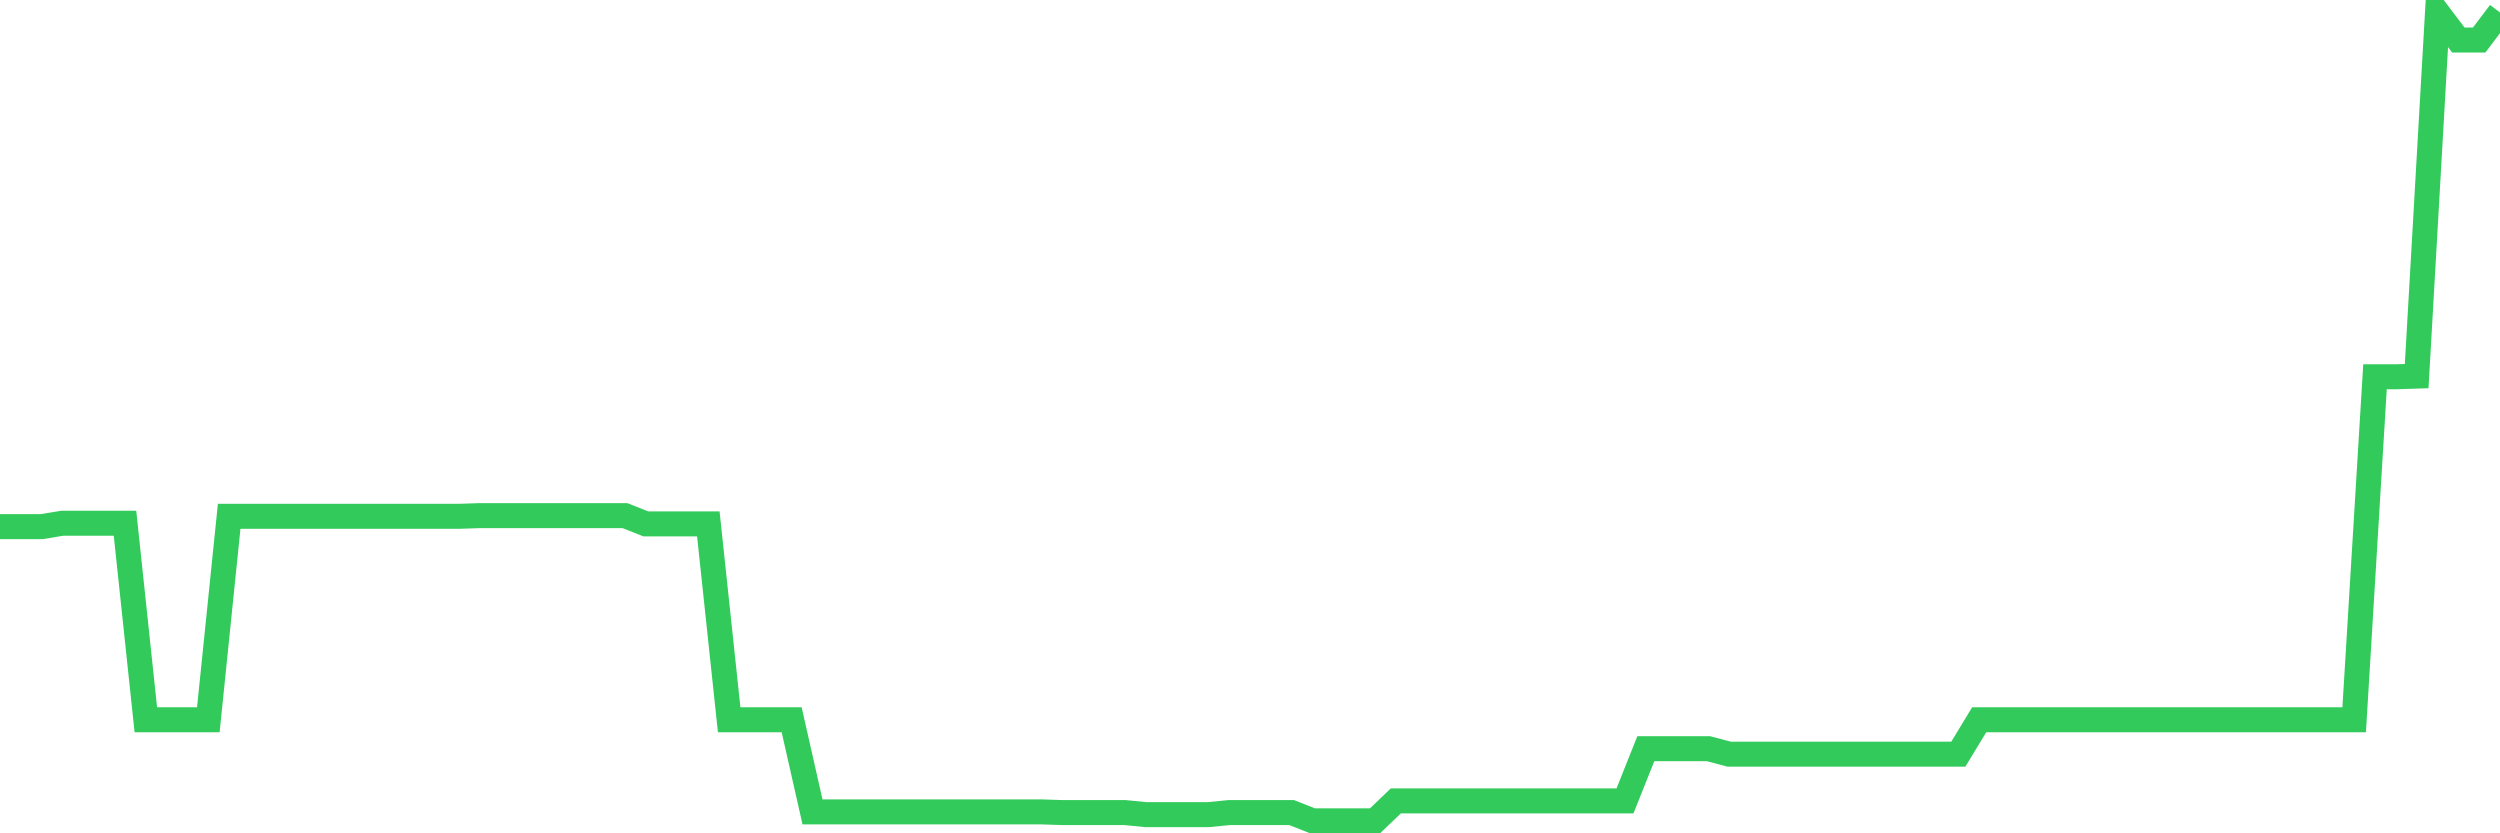 <svg
  xmlns="http://www.w3.org/2000/svg"
  xmlns:xlink="http://www.w3.org/1999/xlink"
  width="120"
  height="40"
  viewBox="0 0 120 40"
  preserveAspectRatio="none"
>
  <polyline
    points="0,25.279 1,25.279 2,25.279 3,25.114 4,25.114 5,25.114 6,25.114 7,34.55 8,34.55 9,34.55 10,34.55 11,24.784 12,24.784 13,24.784 14,24.784 15,24.784 16,24.784 17,24.784 18,24.784 19,24.784 20,24.784 21,24.784 22,24.784 23,24.751 24,24.751 25,24.751 26,24.751 27,24.751 28,24.751 29,24.751 30,24.751 31,25.147 32,25.147 33,25.147 34,25.147 35,34.55 36,34.55 37,34.55 38,34.55 39,38.971 40,38.971 41,38.971 42,38.971 43,38.971 44,38.971 45,38.971 46,38.971 47,38.971 48,38.971 49,38.971 50,38.971 51,39.004 52,39.004 53,39.004 54,39.004 55,39.103 56,39.103 57,39.103 58,39.103 59,39.004 60,39.004 61,39.004 62,39.004 63,39.4 64,39.4 65,39.4 66,39.4 67,38.443 68,38.443 69,38.443 70,38.443 71,38.443 72,38.443 73,38.443 74,38.443 75,38.443 76,38.443 77,38.443 78,38.443 79,35.936 80,35.936 81,35.936 82,35.936 83,36.2 84,36.2 85,36.2 86,36.2 87,36.2 88,36.2 89,36.2 90,36.2 91,36.2 92,36.2 93,36.2 94,36.2 95,34.55 96,34.55 97,34.55 98,34.55 99,34.55 100,34.55 101,34.55 102,34.55 103,34.55 104,34.55 105,34.55 106,34.55 107,34.55 108,34.55 109,34.55 110,34.55 111,34.55 112,34.55 113,34.55 114,18.086 115,18.086 116,18.053 117,0.6 118,1.92 119,1.92 120,0.6"
    fill="none"
    stroke="#32ca5b"
    stroke-width="1.2"
  >
  </polyline>
</svg>